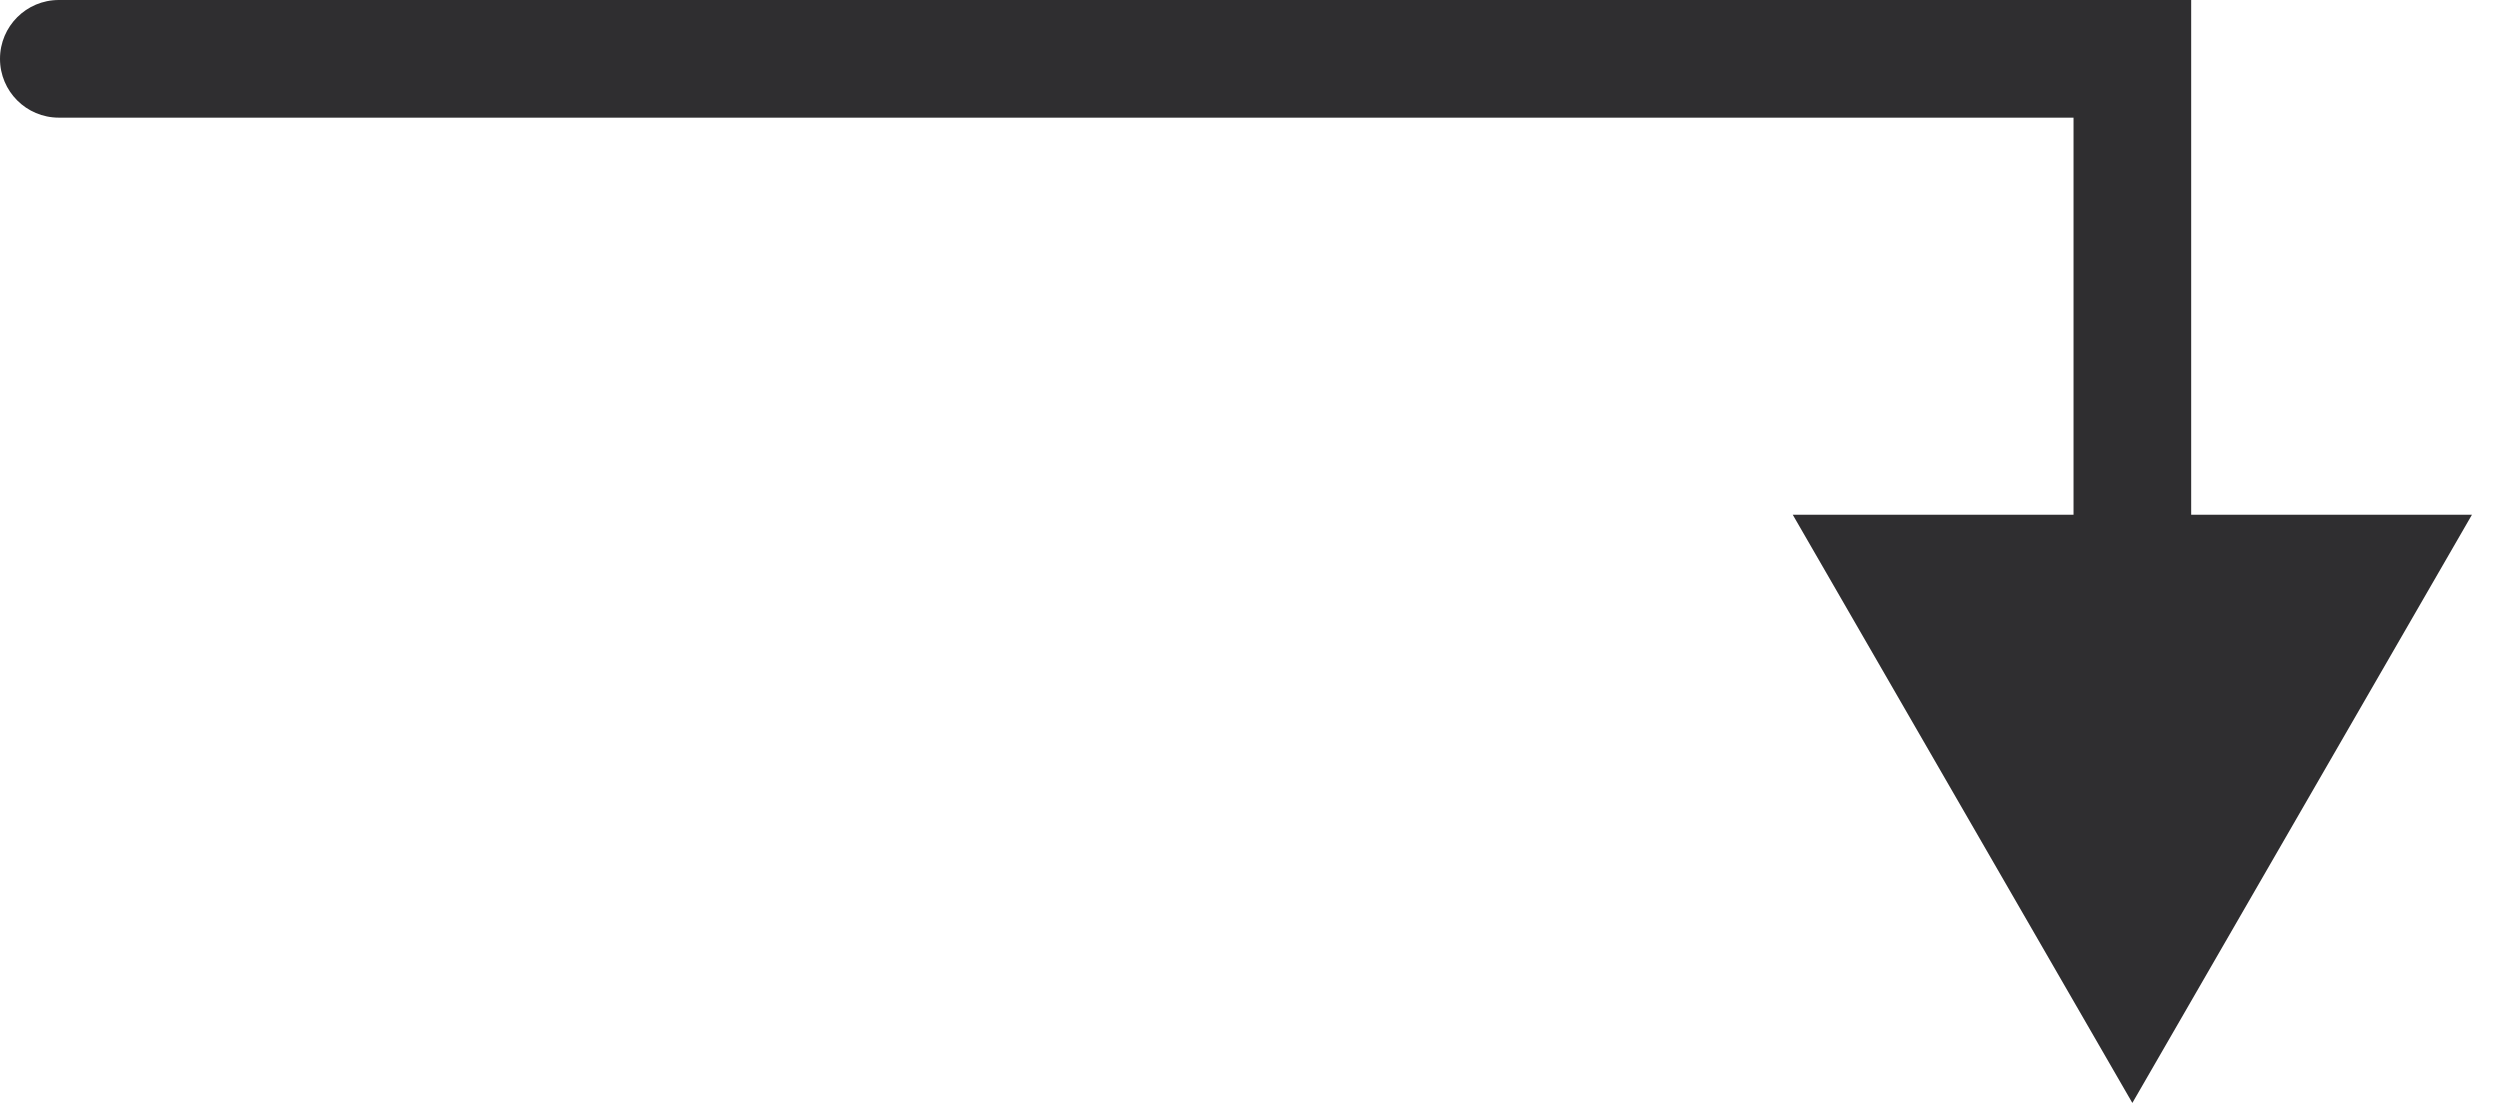 <svg width="85" height="38" viewBox="0 0 85 38" fill="none" xmlns="http://www.w3.org/2000/svg">
<path d="M2 0C0.895 0 0 0.895 0 2C0 3.105 0.895 4 2 4V0ZM72.5 2H74.5V0H72.5V2ZM72.5 37.5L84.047 17.5H60.953L72.5 37.5ZM2 4H72.5V0H2V4ZM70.5 2V19.5H74.5V2H70.5Z" fill="#2F2E30"/>
</svg>

